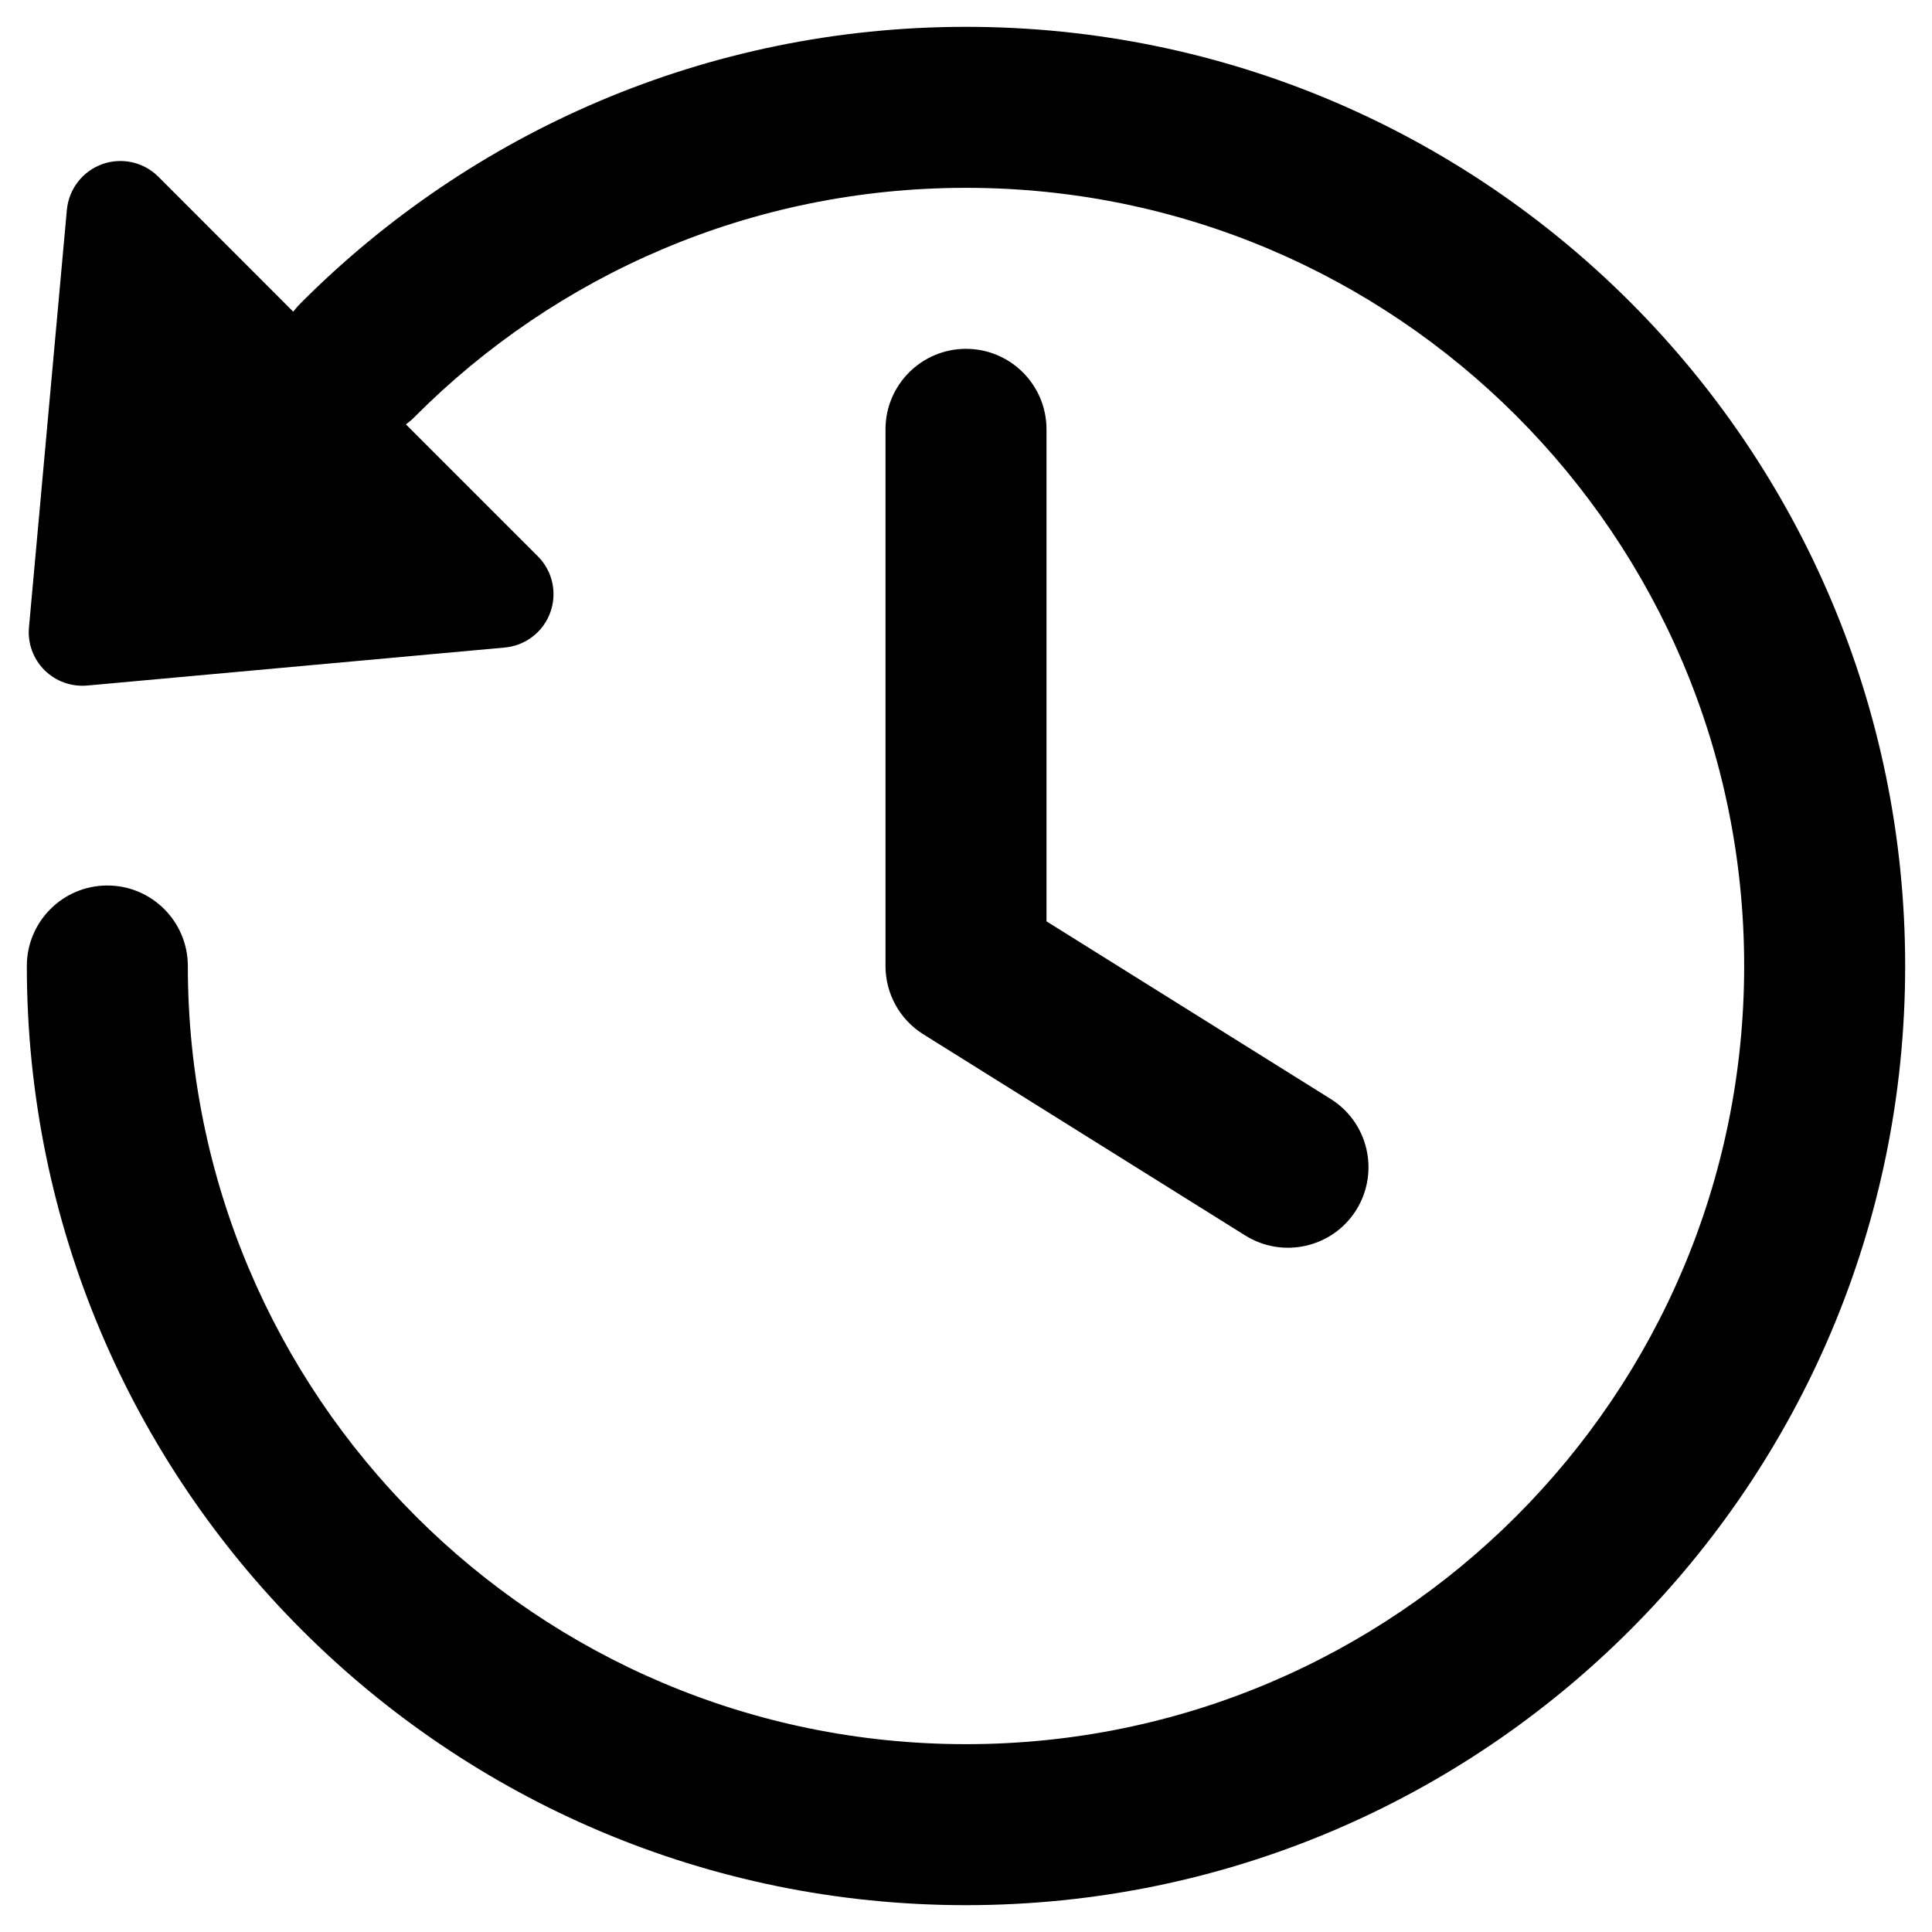 <?xml version="1.0" encoding="UTF-8"?>
<svg xmlns="http://www.w3.org/2000/svg" xmlns:xlink="http://www.w3.org/1999/xlink" width="18px" height="18px" viewBox="0 0 18 18" version="1.1">
  <title>History</title>
  <g id="Mockup" stroke="none" stroke-width="1" fill="none" fill-rule="evenodd">
    <g id="Serveis-grups" transform="translate(-362, -4199)" fill="#000000" fill-rule="nonzero">
      <g id="Group-5" transform="translate(359, 4195)">
        <g id="Group" transform="translate(0, 1)">
          <g id="History" transform="translate(3, 3)">
            <path d="M3.865,3.882 C5.178,2.564 6.993,1.75 9,1.75 C13.004,1.75 16.25,4.996 16.25,9 C16.25,13.004 13.004,16.25 9,16.25 C4.996,16.25 1.75,13.004 1.75,9 C1.75,8.586 1.414,8.25 1,8.25 C0.586,8.25 0.25,8.586 0.25,9 C0.25,13.832 4.168,17.75 9,17.75 C13.832,17.75 17.75,13.832 17.75,9 C17.75,4.168 13.832,0.25 9,0.25 C6.579,0.25 4.386,1.235 2.802,2.824 C2.777,2.849 2.753,2.876 2.732,2.904 L1.475,1.646 C1.338,1.509 1.134,1.464 0.951,1.53 C0.769,1.596 0.641,1.762 0.623,1.955 L0.27,5.844 C0.256,5.992 0.309,6.138 0.414,6.243 C0.519,6.348 0.665,6.4 0.813,6.387 L4.702,6.033 C4.895,6.016 5.061,5.888 5.127,5.706 C5.193,5.523 5.148,5.319 5.01,5.182 L3.782,3.954 C3.811,3.932 3.839,3.909 3.865,3.882 Z" id="Path"></path>
            <path d="M9.75,4 C9.75,3.586 9.414,3.25 9,3.25 C8.586,3.25 8.25,3.586 8.25,4 L8.25,9 C8.25,9.259 8.383,9.499 8.602,9.636 L11.602,11.511 C11.954,11.73 12.416,11.624 12.636,11.273 C12.855,10.921 12.749,10.459 12.398,10.239 L9.75,8.584 L9.75,4 Z" id="Path"></path>
          </g>
        </g>
      </g>
    </g>
  </g>
</svg>
